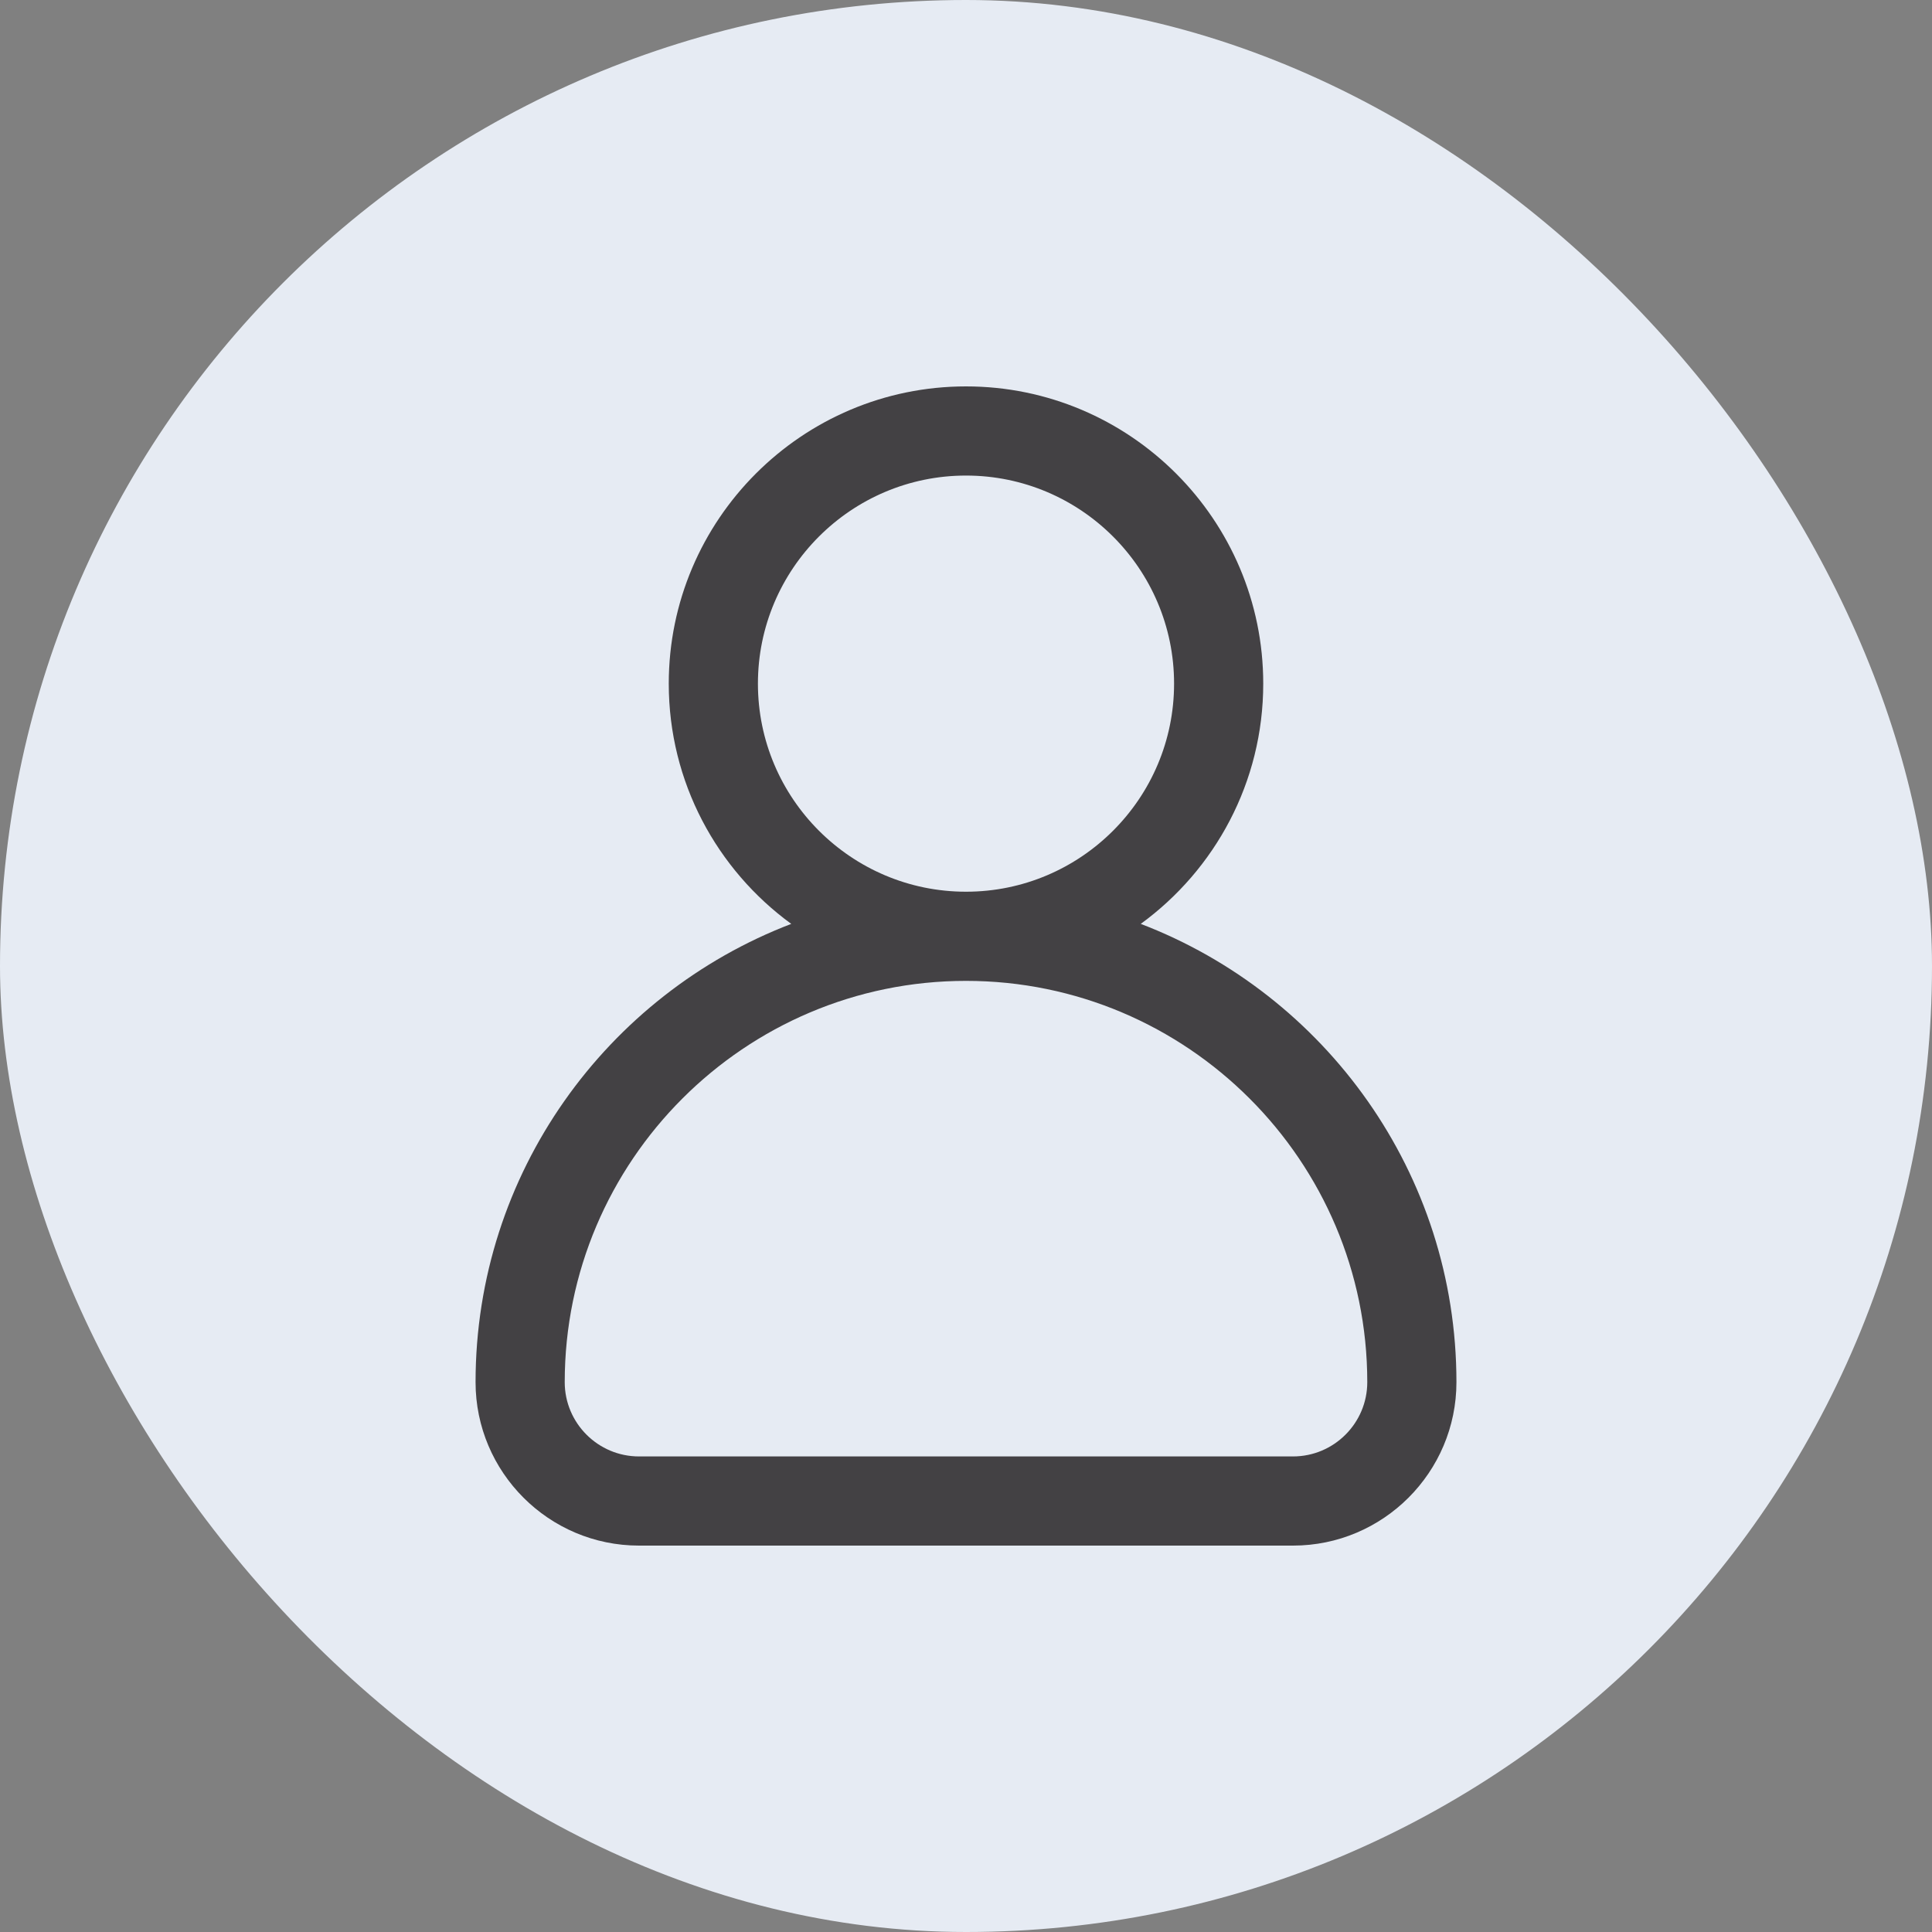<svg width="20" height="20" viewBox="0 0 20 20" fill="none" xmlns="http://www.w3.org/2000/svg">
<rect x="0" y="0" width="20" height="20" fill="#808080" stroke="none"/>
<rect width="20" height="20" rx="10" fill="#E6EBF3"/>
<path d="M11.809 9.564C12.577 9.004 13.077 8.098 13.077 7.077C13.077 5.38 11.697 4 10 4C8.303 4 6.923 5.38 6.923 7.077C6.923 8.098 7.423 9.004 8.191 9.564C6.282 10.295 4.923 12.145 4.923 14.308C4.923 15.241 5.682 16 6.615 16H13.385C14.318 16 15.077 15.241 15.077 14.308C15.077 12.145 13.718 10.295 11.809 9.564ZM7.846 7.077C7.846 5.889 8.812 4.923 10 4.923C11.188 4.923 12.154 5.889 12.154 7.077C12.154 8.265 11.188 9.231 10 9.231C8.812 9.231 7.846 8.265 7.846 7.077ZM13.385 15.077H6.615C6.191 15.077 5.846 14.732 5.846 14.308C5.846 12.017 7.71 10.154 10 10.154C12.29 10.154 14.154 12.017 14.154 14.308C14.154 14.732 13.809 15.077 13.385 15.077Z" fill="#434144"/>
</svg>
